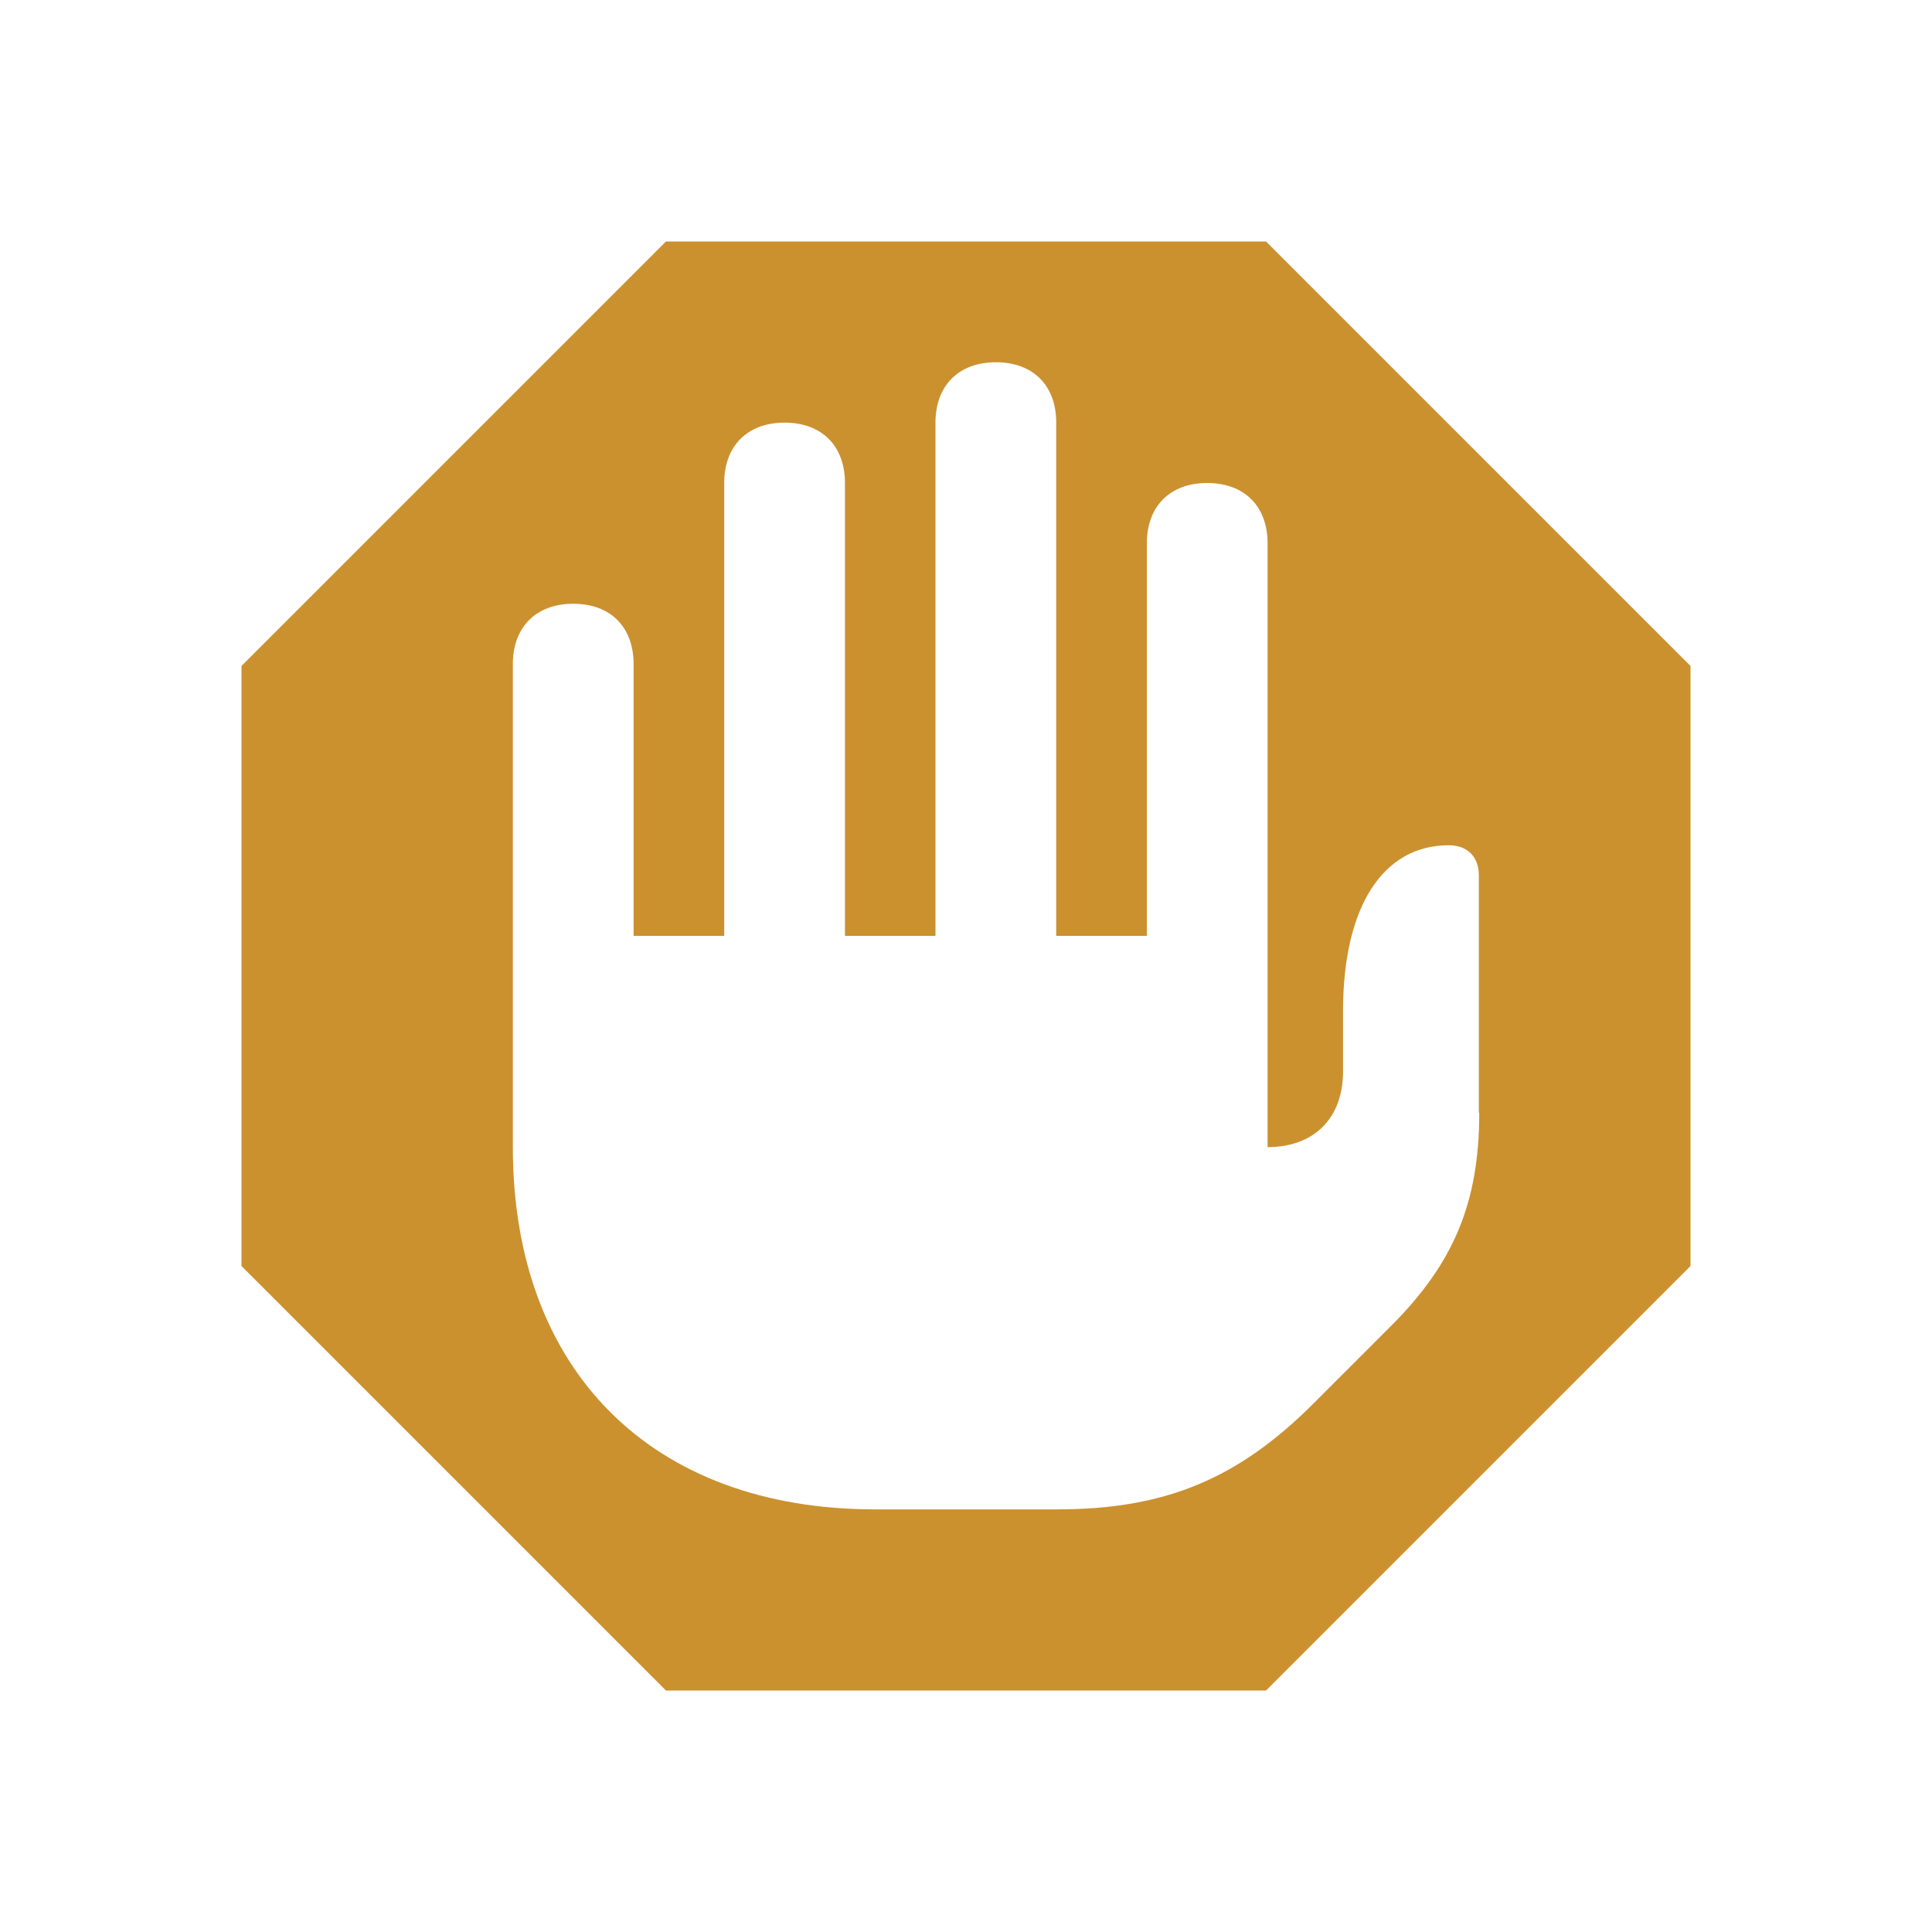 <svg xmlns="http://www.w3.org/2000/svg" viewBox="0 0 20 20" fill="#CB912F"><path d="M13.106 2.5H6.894L2.5 6.894v6.212L6.894 17.5h6.212l4.394-4.394V6.894zm2.207 9.019c0 .925-.26 1.556-.916 2.21l-.8.8c-.784.784-1.54 1.096-2.653 1.096H9.059c-2.312 0-3.75-1.437-3.75-3.75v-5c0-.384.241-.625.625-.625.385 0 .625.24.625.625v2.813h.938V5c0-.384.24-.625.625-.625.384 0 .625.24.625.625v4.688h.937V4.375c0-.384.241-.625.625-.625.385 0 .625.24.625.625v5.313h.938V5.625c0-.384.24-.625.625-.625.384 0 .625.24.625.625v6.25c.481 0 .781-.3.781-.781v-.625c0-1.094.419-1.719 1.094-1.719.194 0 .312.119.312.313v2.456z" fill="#CB912F"></path></svg>